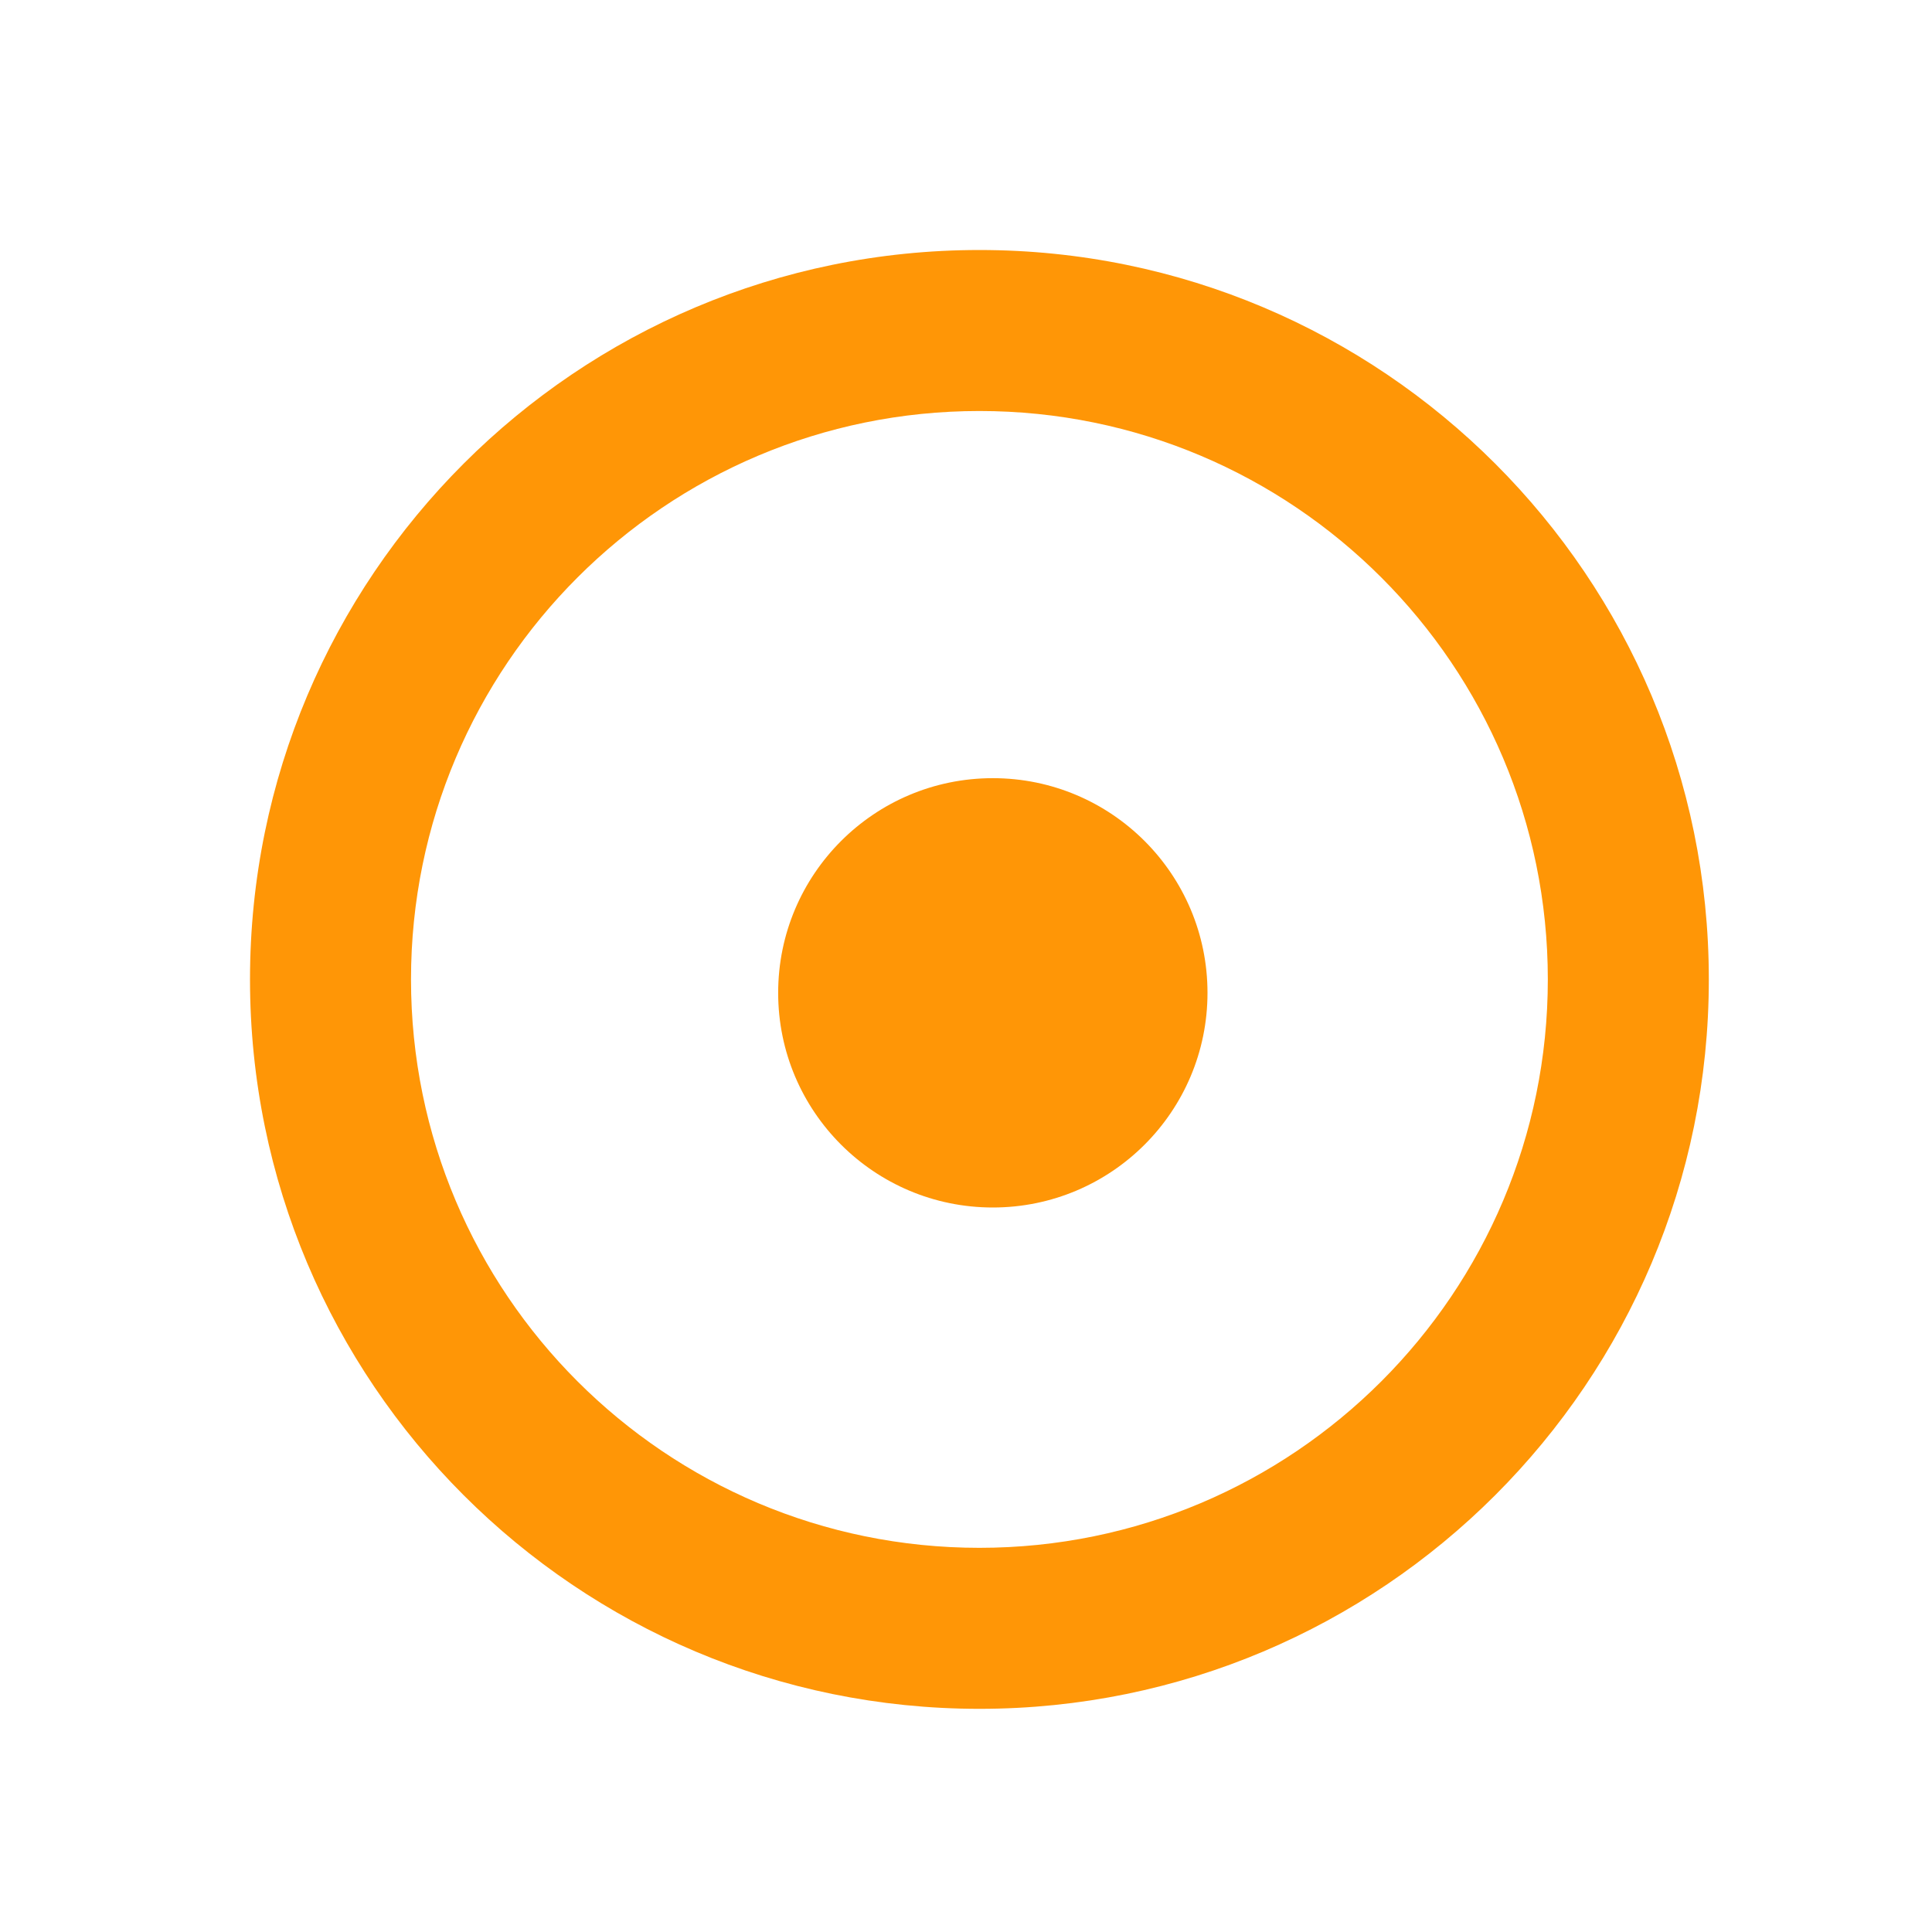 <svg height="72" viewBox="0 0 72 72" width="72" xmlns="http://www.w3.org/2000/svg"><path d="m36.5 9.317c15.013 0 27.183 12.17 27.183 27.183s-12.17 27.183-27.183 27.183-27.183-12.17-27.183-27.183 12.17-27.183 27.183-27.183zm0 6c-11.699 0-21.183 9.484-21.183 21.183s9.484 21.183 21.183 21.183 21.183-9.484 21.183-21.183-9.484-21.183-21.183-21.183zm.5 13.683c4.418 0 8 3.582 8 8s-3.582 8-8 8-8-3.582-8-8 3.582-8 8-8z" fill="#ff9606" fill-rule="evenodd"/></svg>